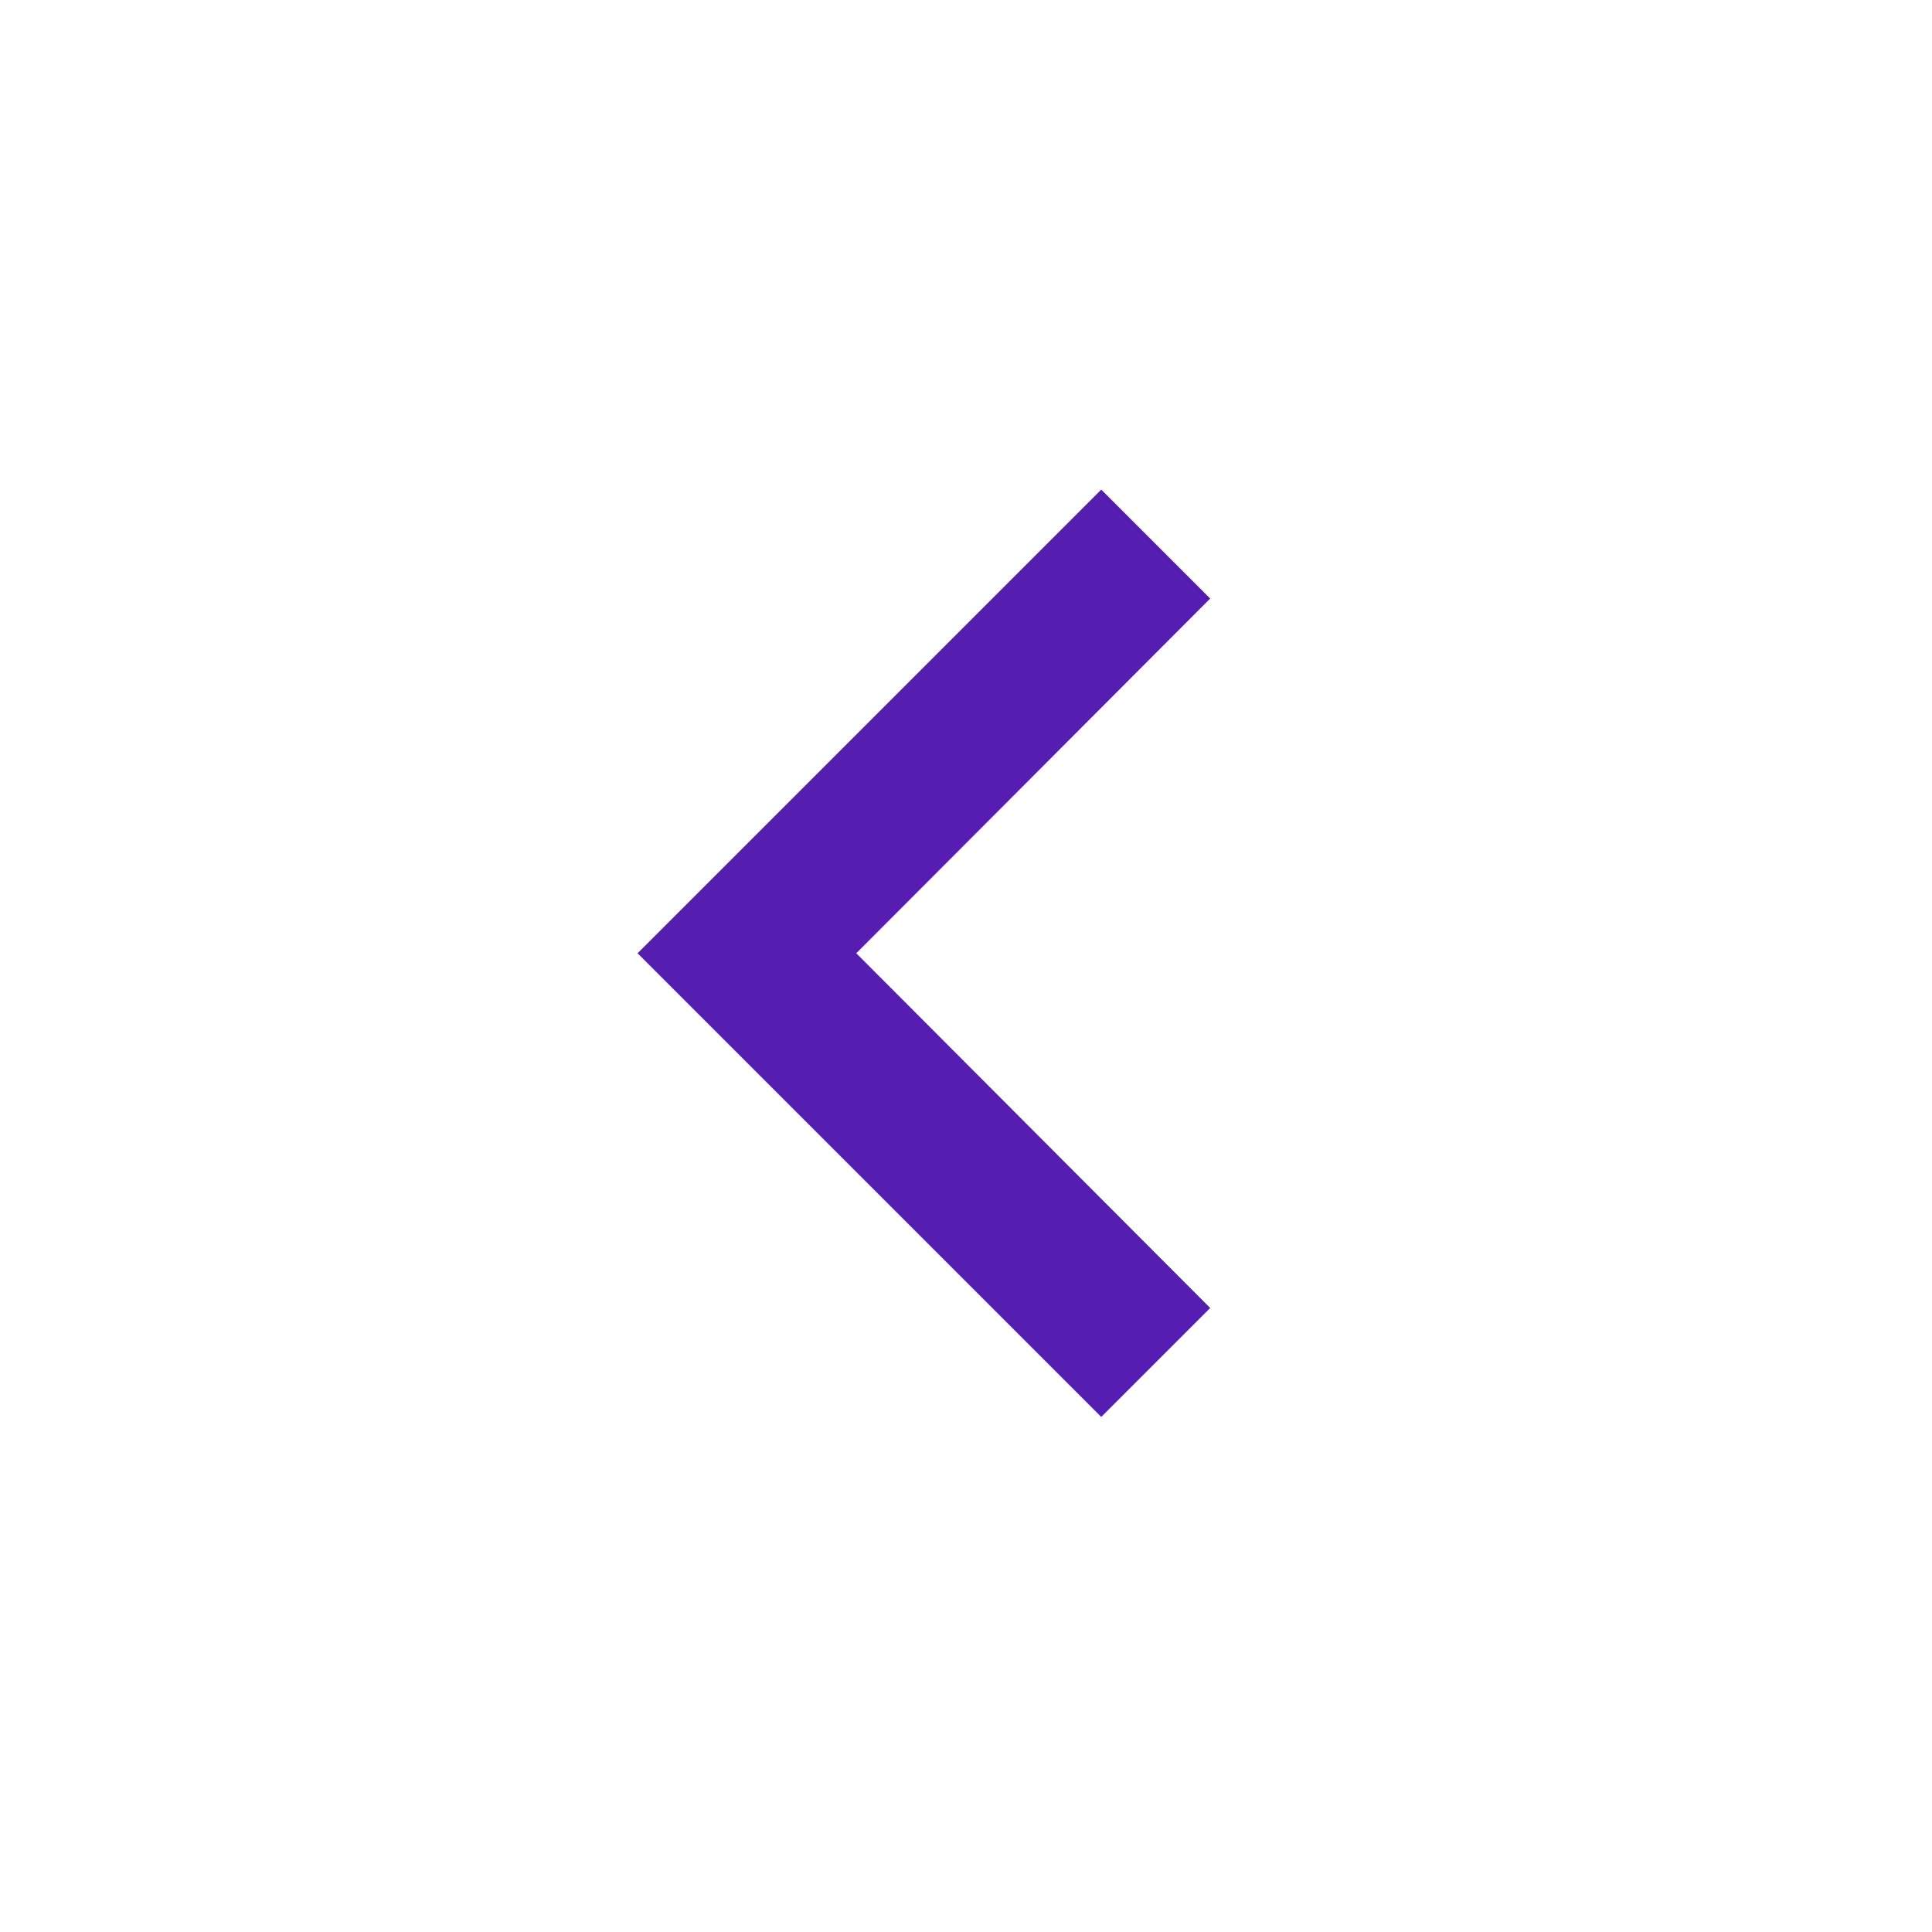 <svg width="25" height="25" viewBox="0 0 25 25" fill="none" xmlns="http://www.w3.org/2000/svg">
<path d="M15.66 7.745L14.25 6.335L8.25 12.335L14.25 18.335L15.66 16.925L11.08 12.335L15.66 7.745Z" fill="#561EB0"/>
</svg>
